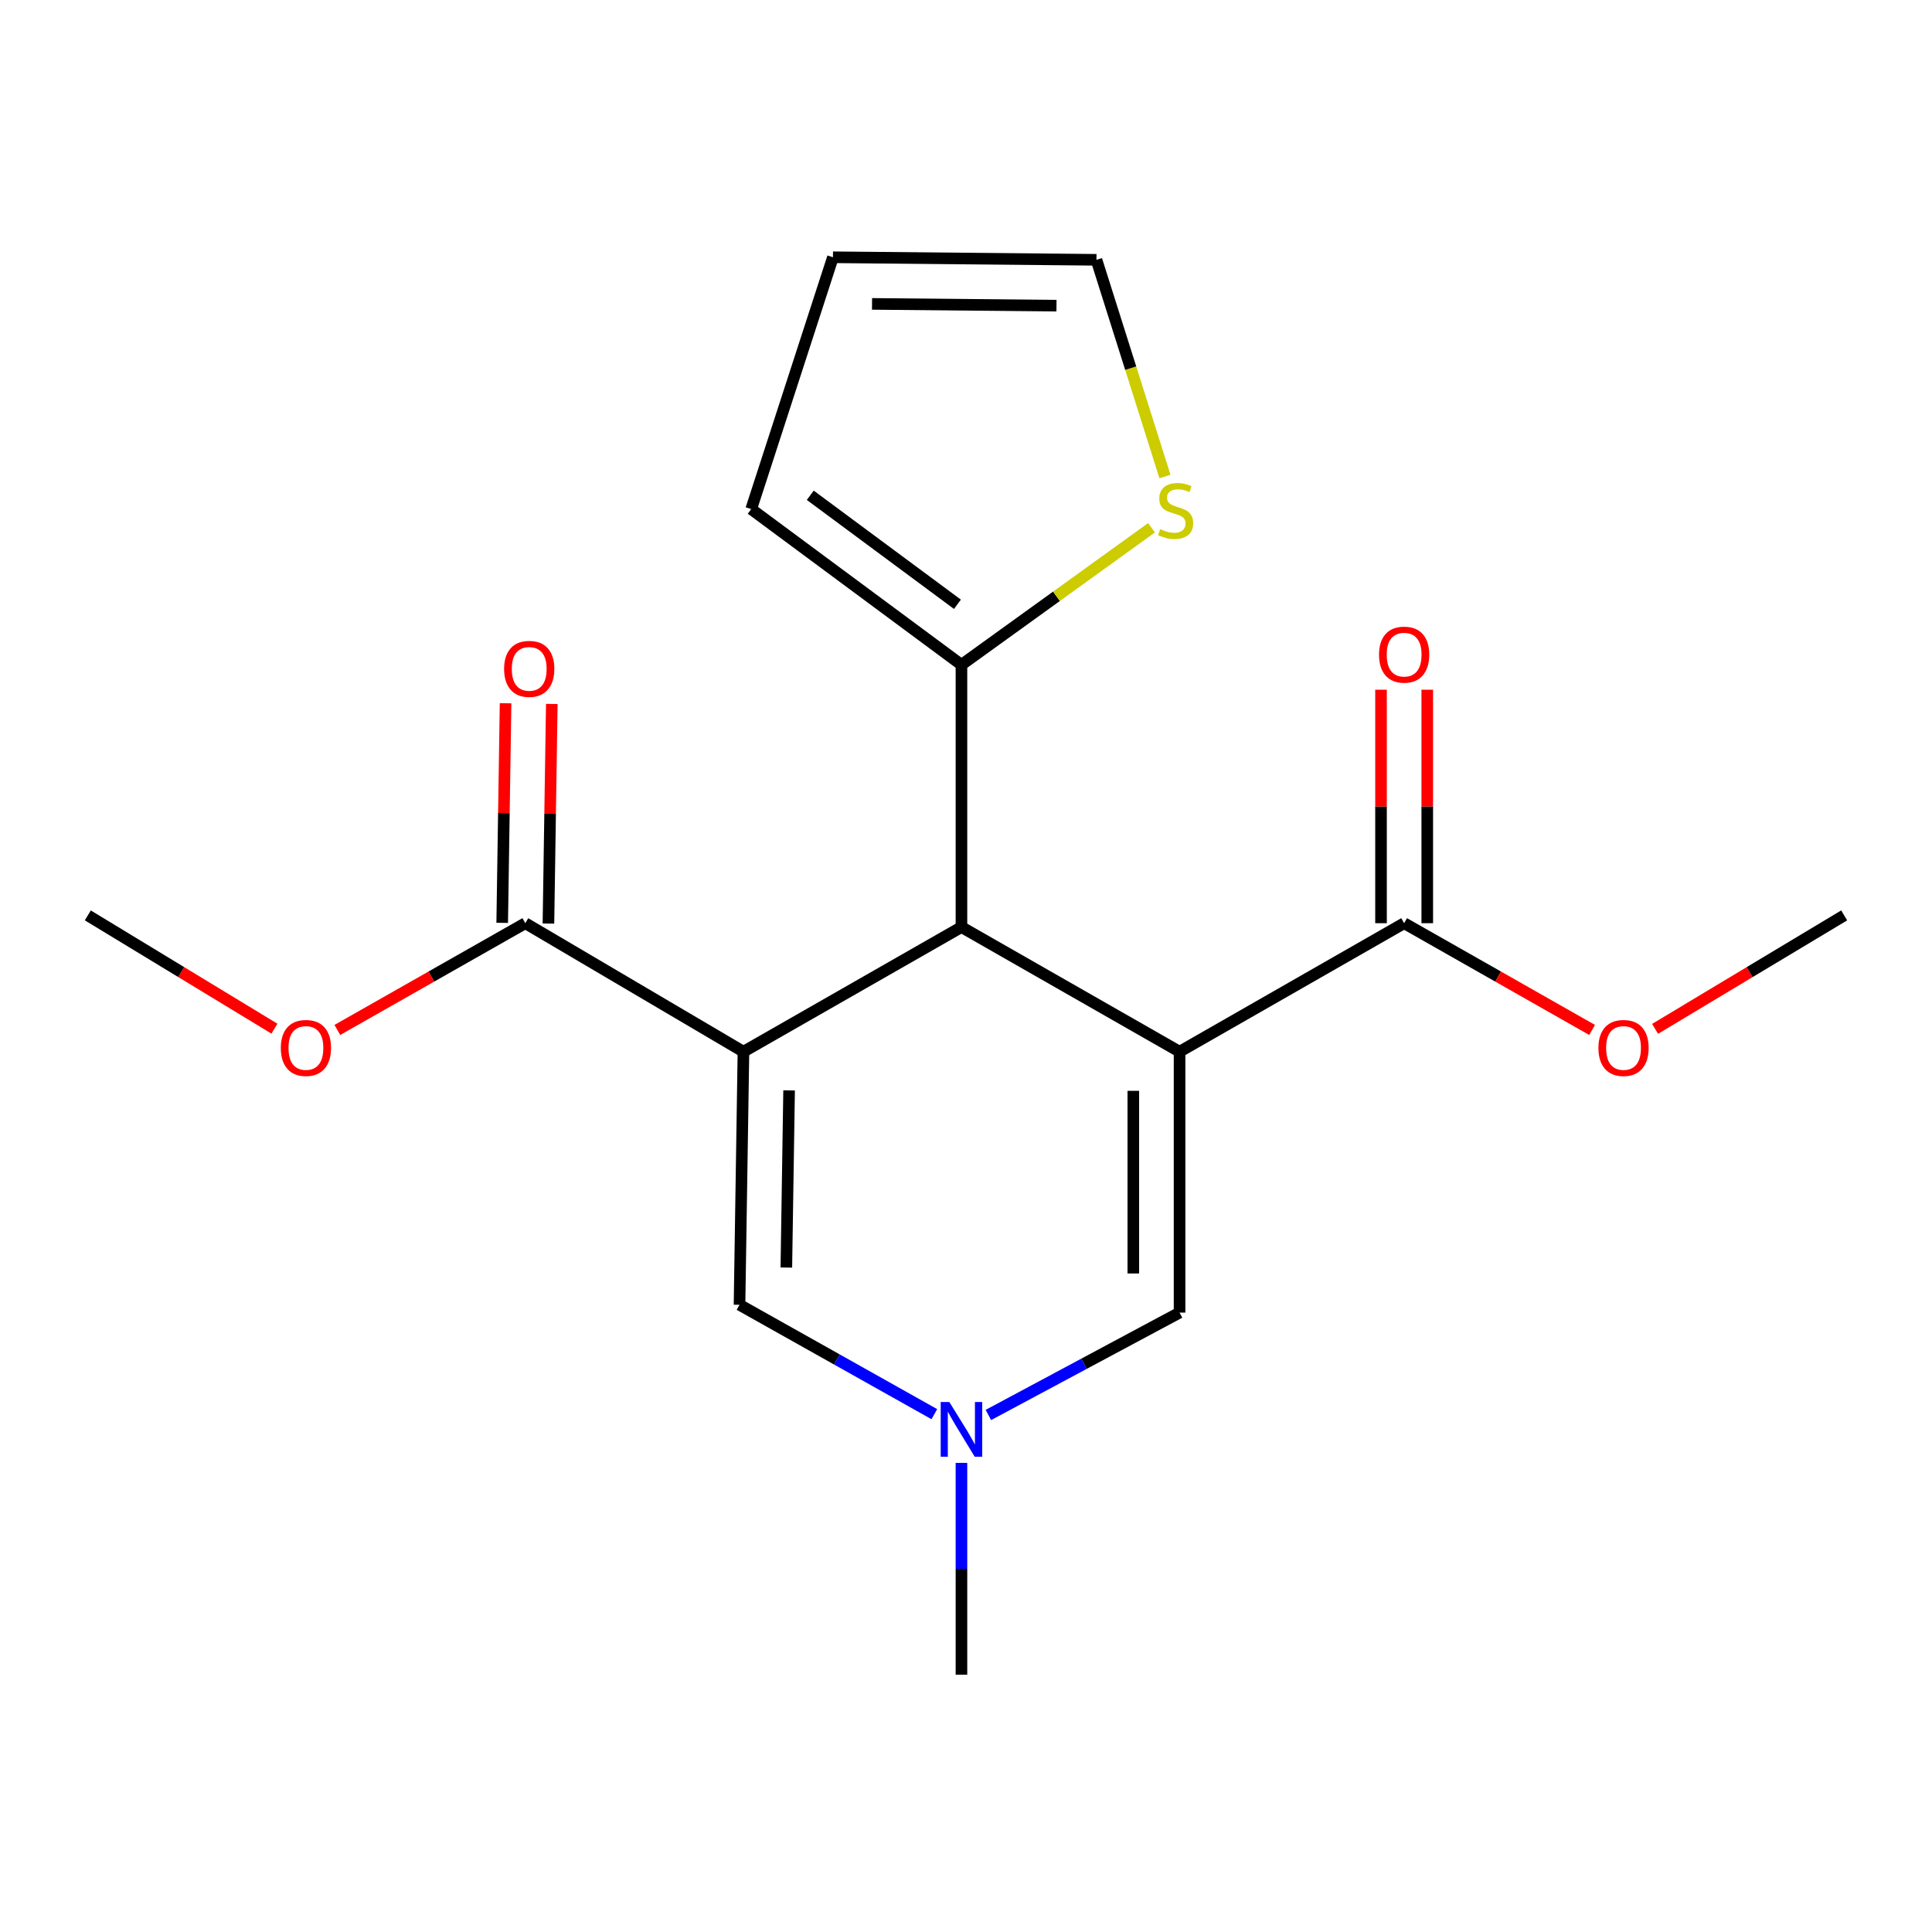 <?xml version='1.0' encoding='iso-8859-1'?>
<svg version='1.1' baseProfile='full'
              xmlns='http://www.w3.org/2000/svg'
                      xmlns:rdkit='http://www.rdkit.org/xml'
                      xmlns:xlink='http://www.w3.org/1999/xlink'
                  xml:space='preserve'
width='1000px' height='1000px' viewBox='0 0 1000 1000'>
<!-- END OF HEADER -->
<rect style='opacity:1.0;fill:#FFFFFF;stroke:none' width='1000' height='1000' x='0' y='0'> </rect>
<path class='bond-1' d='M 610.538,544.359 L 497.646,479.855' style='fill:none;fill-rule:evenodd;stroke:#000000;stroke-width:6px;stroke-linecap:butt;stroke-linejoin:miter;stroke-opacity:1' />
<path class='bond-2' d='M 610.538,544.359 L 610.538,679.403' style='fill:none;fill-rule:evenodd;stroke:#000000;stroke-width:6px;stroke-linecap:butt;stroke-linejoin:miter;stroke-opacity:1' />
<path class='bond-2' d='M 586.604,564.616 L 586.604,659.147' style='fill:none;fill-rule:evenodd;stroke:#000000;stroke-width:6px;stroke-linecap:butt;stroke-linejoin:miter;stroke-opacity:1' />
<path class='bond-6' d='M 610.538,544.359 L 726.781,477.847' style='fill:none;fill-rule:evenodd;stroke:#000000;stroke-width:6px;stroke-linecap:butt;stroke-linejoin:miter;stroke-opacity:1' />
<path class='bond-0' d='M 384.808,544.359 L 497.646,479.855' style='fill:none;fill-rule:evenodd;stroke:#000000;stroke-width:6px;stroke-linecap:butt;stroke-linejoin:miter;stroke-opacity:1' />
<path class='bond-5' d='M 384.808,544.359 L 271.903,477.847' style='fill:none;fill-rule:evenodd;stroke:#000000;stroke-width:6px;stroke-linecap:butt;stroke-linejoin:miter;stroke-opacity:1' />
<path class='bond-19' d='M 384.808,544.359 L 382.773,675.361' style='fill:none;fill-rule:evenodd;stroke:#000000;stroke-width:6px;stroke-linecap:butt;stroke-linejoin:miter;stroke-opacity:1' />
<path class='bond-19' d='M 408.434,564.381 L 407.01,656.082' style='fill:none;fill-rule:evenodd;stroke:#000000;stroke-width:6px;stroke-linecap:butt;stroke-linejoin:miter;stroke-opacity:1' />
<path class='bond-7' d='M 497.646,479.855 L 497.646,344.106' style='fill:none;fill-rule:evenodd;stroke:#000000;stroke-width:6px;stroke-linecap:butt;stroke-linejoin:miter;stroke-opacity:1' />
<path class='bond-4' d='M 610.538,679.403 L 561.063,705.895' style='fill:none;fill-rule:evenodd;stroke:#000000;stroke-width:6px;stroke-linecap:butt;stroke-linejoin:miter;stroke-opacity:1' />
<path class='bond-4' d='M 561.063,705.895 L 511.588,732.387' style='fill:none;fill-rule:evenodd;stroke:#0000FF;stroke-width:6px;stroke-linecap:butt;stroke-linejoin:miter;stroke-opacity:1' />
<path class='bond-3' d='M 382.773,675.361 L 433.193,703.667' style='fill:none;fill-rule:evenodd;stroke:#000000;stroke-width:6px;stroke-linecap:butt;stroke-linejoin:miter;stroke-opacity:1' />
<path class='bond-3' d='M 433.193,703.667 L 483.613,731.973' style='fill:none;fill-rule:evenodd;stroke:#0000FF;stroke-width:6px;stroke-linecap:butt;stroke-linejoin:miter;stroke-opacity:1' />
<path class='bond-16' d='M 497.646,757.186 L 497.646,812.012' style='fill:none;fill-rule:evenodd;stroke:#0000FF;stroke-width:6px;stroke-linecap:butt;stroke-linejoin:miter;stroke-opacity:1' />
<path class='bond-16' d='M 497.646,812.012 L 497.646,866.838' style='fill:none;fill-rule:evenodd;stroke:#000000;stroke-width:6px;stroke-linecap:butt;stroke-linejoin:miter;stroke-opacity:1' />
<path class='bond-11' d='M 283.869,478.031 L 284.741,421.197' style='fill:none;fill-rule:evenodd;stroke:#000000;stroke-width:6px;stroke-linecap:butt;stroke-linejoin:miter;stroke-opacity:1' />
<path class='bond-11' d='M 284.741,421.197 L 285.613,364.364' style='fill:none;fill-rule:evenodd;stroke:#FF0000;stroke-width:6px;stroke-linecap:butt;stroke-linejoin:miter;stroke-opacity:1' />
<path class='bond-11' d='M 259.937,477.664 L 260.809,420.83' style='fill:none;fill-rule:evenodd;stroke:#000000;stroke-width:6px;stroke-linecap:butt;stroke-linejoin:miter;stroke-opacity:1' />
<path class='bond-11' d='M 260.809,420.83 L 261.681,363.997' style='fill:none;fill-rule:evenodd;stroke:#FF0000;stroke-width:6px;stroke-linecap:butt;stroke-linejoin:miter;stroke-opacity:1' />
<path class='bond-15' d='M 271.903,477.847 L 223.257,505.474' style='fill:none;fill-rule:evenodd;stroke:#000000;stroke-width:6px;stroke-linecap:butt;stroke-linejoin:miter;stroke-opacity:1' />
<path class='bond-15' d='M 223.257,505.474 L 174.611,533.101' style='fill:none;fill-rule:evenodd;stroke:#FF0000;stroke-width:6px;stroke-linecap:butt;stroke-linejoin:miter;stroke-opacity:1' />
<path class='bond-12' d='M 738.748,477.847 L 738.748,417.422' style='fill:none;fill-rule:evenodd;stroke:#000000;stroke-width:6px;stroke-linecap:butt;stroke-linejoin:miter;stroke-opacity:1' />
<path class='bond-12' d='M 738.748,417.422 L 738.748,356.997' style='fill:none;fill-rule:evenodd;stroke:#FF0000;stroke-width:6px;stroke-linecap:butt;stroke-linejoin:miter;stroke-opacity:1' />
<path class='bond-12' d='M 714.813,477.847 L 714.813,417.422' style='fill:none;fill-rule:evenodd;stroke:#000000;stroke-width:6px;stroke-linecap:butt;stroke-linejoin:miter;stroke-opacity:1' />
<path class='bond-12' d='M 714.813,417.422 L 714.813,356.997' style='fill:none;fill-rule:evenodd;stroke:#FF0000;stroke-width:6px;stroke-linecap:butt;stroke-linejoin:miter;stroke-opacity:1' />
<path class='bond-14' d='M 726.781,477.847 L 775.427,505.474' style='fill:none;fill-rule:evenodd;stroke:#000000;stroke-width:6px;stroke-linecap:butt;stroke-linejoin:miter;stroke-opacity:1' />
<path class='bond-14' d='M 775.427,505.474 L 824.073,533.101' style='fill:none;fill-rule:evenodd;stroke:#FF0000;stroke-width:6px;stroke-linecap:butt;stroke-linejoin:miter;stroke-opacity:1' />
<path class='bond-8' d='M 497.646,344.106 L 546.833,308.64' style='fill:none;fill-rule:evenodd;stroke:#000000;stroke-width:6px;stroke-linecap:butt;stroke-linejoin:miter;stroke-opacity:1' />
<path class='bond-8' d='M 546.833,308.64 L 596.02,273.175' style='fill:none;fill-rule:evenodd;stroke:#CCCC00;stroke-width:6px;stroke-linecap:butt;stroke-linejoin:miter;stroke-opacity:1' />
<path class='bond-9' d='M 497.646,344.106 L 388.824,263.499' style='fill:none;fill-rule:evenodd;stroke:#000000;stroke-width:6px;stroke-linecap:butt;stroke-linejoin:miter;stroke-opacity:1' />
<path class='bond-9' d='M 495.569,312.782 L 419.393,256.357' style='fill:none;fill-rule:evenodd;stroke:#000000;stroke-width:6px;stroke-linecap:butt;stroke-linejoin:miter;stroke-opacity:1' />
<path class='bond-10' d='M 602.979,246.644 L 585.25,190.561' style='fill:none;fill-rule:evenodd;stroke:#CCCC00;stroke-width:6px;stroke-linecap:butt;stroke-linejoin:miter;stroke-opacity:1' />
<path class='bond-10' d='M 585.25,190.561 L 567.522,134.478' style='fill:none;fill-rule:evenodd;stroke:#000000;stroke-width:6px;stroke-linecap:butt;stroke-linejoin:miter;stroke-opacity:1' />
<path class='bond-13' d='M 388.824,263.499 L 431.135,133.162' style='fill:none;fill-rule:evenodd;stroke:#000000;stroke-width:6px;stroke-linecap:butt;stroke-linejoin:miter;stroke-opacity:1' />
<path class='bond-20' d='M 567.522,134.478 L 431.135,133.162' style='fill:none;fill-rule:evenodd;stroke:#000000;stroke-width:6px;stroke-linecap:butt;stroke-linejoin:miter;stroke-opacity:1' />
<path class='bond-20' d='M 546.833,158.214 L 451.362,157.293' style='fill:none;fill-rule:evenodd;stroke:#000000;stroke-width:6px;stroke-linecap:butt;stroke-linejoin:miter;stroke-opacity:1' />
<path class='bond-18' d='M 856.667,532.539 L 905.606,503.172' style='fill:none;fill-rule:evenodd;stroke:#FF0000;stroke-width:6px;stroke-linecap:butt;stroke-linejoin:miter;stroke-opacity:1' />
<path class='bond-18' d='M 905.606,503.172 L 954.545,473.805' style='fill:none;fill-rule:evenodd;stroke:#000000;stroke-width:6px;stroke-linecap:butt;stroke-linejoin:miter;stroke-opacity:1' />
<path class='bond-17' d='M 142.045,532.442 L 93.75,503.123' style='fill:none;fill-rule:evenodd;stroke:#FF0000;stroke-width:6px;stroke-linecap:butt;stroke-linejoin:miter;stroke-opacity:1' />
<path class='bond-17' d='M 93.75,503.123 L 45.455,473.805' style='fill:none;fill-rule:evenodd;stroke:#000000;stroke-width:6px;stroke-linecap:butt;stroke-linejoin:miter;stroke-opacity:1' />
<path  class='atom-5' d='M 491.386 725.692
L 500.666 740.692
Q 501.586 742.172, 503.066 744.852
Q 504.546 747.532, 504.626 747.692
L 504.626 725.692
L 508.386 725.692
L 508.386 754.012
L 504.506 754.012
L 494.546 737.612
Q 493.386 735.692, 492.146 733.492
Q 490.946 731.292, 490.586 730.612
L 490.586 754.012
L 486.906 754.012
L 486.906 725.692
L 491.386 725.692
' fill='#0000FF'/>
<path  class='atom-9' d='M 600.517 273.884
Q 600.837 274.004, 602.157 274.564
Q 603.477 275.124, 604.917 275.484
Q 606.397 275.804, 607.837 275.804
Q 610.517 275.804, 612.077 274.524
Q 613.637 273.204, 613.637 270.924
Q 613.637 269.364, 612.837 268.404
Q 612.077 267.444, 610.877 266.924
Q 609.677 266.404, 607.677 265.804
Q 605.157 265.044, 603.637 264.324
Q 602.157 263.604, 601.077 262.084
Q 600.037 260.564, 600.037 258.004
Q 600.037 254.444, 602.437 252.244
Q 604.877 250.044, 609.677 250.044
Q 612.957 250.044, 616.677 251.604
L 615.757 254.684
Q 612.357 253.284, 609.797 253.284
Q 607.037 253.284, 605.517 254.444
Q 603.997 255.564, 604.037 257.524
Q 604.037 259.044, 604.797 259.964
Q 605.597 260.884, 606.717 261.404
Q 607.877 261.924, 609.797 262.524
Q 612.357 263.324, 613.877 264.124
Q 615.397 264.924, 616.477 266.564
Q 617.597 268.164, 617.597 270.924
Q 617.597 274.844, 614.957 276.964
Q 612.357 279.044, 607.997 279.044
Q 605.477 279.044, 603.557 278.484
Q 601.677 277.964, 599.437 277.044
L 600.517 273.884
' fill='#CCCC00'/>
<path  class='atom-12' d='M 260.924 346.207
Q 260.924 339.407, 264.284 335.607
Q 267.644 331.807, 273.924 331.807
Q 280.204 331.807, 283.564 335.607
Q 286.924 339.407, 286.924 346.207
Q 286.924 353.087, 283.524 357.007
Q 280.124 360.887, 273.924 360.887
Q 267.684 360.887, 264.284 357.007
Q 260.924 353.127, 260.924 346.207
M 273.924 357.687
Q 278.244 357.687, 280.564 354.807
Q 282.924 351.887, 282.924 346.207
Q 282.924 340.647, 280.564 337.847
Q 278.244 335.007, 273.924 335.007
Q 269.604 335.007, 267.244 337.807
Q 264.924 340.607, 264.924 346.207
Q 264.924 351.927, 267.244 354.807
Q 269.604 357.687, 273.924 357.687
' fill='#FF0000'/>
<path  class='atom-13' d='M 713.781 338.84
Q 713.781 332.04, 717.141 328.24
Q 720.501 324.44, 726.781 324.44
Q 733.061 324.44, 736.421 328.24
Q 739.781 332.04, 739.781 338.84
Q 739.781 345.72, 736.381 349.64
Q 732.981 353.52, 726.781 353.52
Q 720.541 353.52, 717.141 349.64
Q 713.781 345.76, 713.781 338.84
M 726.781 350.32
Q 731.101 350.32, 733.421 347.44
Q 735.781 344.52, 735.781 338.84
Q 735.781 333.28, 733.421 330.48
Q 731.101 327.64, 726.781 327.64
Q 722.461 327.64, 720.101 330.44
Q 717.781 333.24, 717.781 338.84
Q 717.781 344.56, 720.101 347.44
Q 722.461 350.32, 726.781 350.32
' fill='#FF0000'/>
<path  class='atom-15' d='M 827.337 542.418
Q 827.337 535.618, 830.697 531.818
Q 834.057 528.018, 840.337 528.018
Q 846.617 528.018, 849.977 531.818
Q 853.337 535.618, 853.337 542.418
Q 853.337 549.298, 849.937 553.218
Q 846.537 557.098, 840.337 557.098
Q 834.097 557.098, 830.697 553.218
Q 827.337 549.338, 827.337 542.418
M 840.337 553.898
Q 844.657 553.898, 846.977 551.018
Q 849.337 548.098, 849.337 542.418
Q 849.337 536.858, 846.977 534.058
Q 844.657 531.218, 840.337 531.218
Q 836.017 531.218, 833.657 534.018
Q 831.337 536.818, 831.337 542.418
Q 831.337 548.138, 833.657 551.018
Q 836.017 553.898, 840.337 553.898
' fill='#FF0000'/>
<path  class='atom-16' d='M 145.346 542.418
Q 145.346 535.618, 148.706 531.818
Q 152.066 528.018, 158.346 528.018
Q 164.626 528.018, 167.986 531.818
Q 171.346 535.618, 171.346 542.418
Q 171.346 549.298, 167.946 553.218
Q 164.546 557.098, 158.346 557.098
Q 152.106 557.098, 148.706 553.218
Q 145.346 549.338, 145.346 542.418
M 158.346 553.898
Q 162.666 553.898, 164.986 551.018
Q 167.346 548.098, 167.346 542.418
Q 167.346 536.858, 164.986 534.058
Q 162.666 531.218, 158.346 531.218
Q 154.026 531.218, 151.666 534.018
Q 149.346 536.818, 149.346 542.418
Q 149.346 548.138, 151.666 551.018
Q 154.026 553.898, 158.346 553.898
' fill='#FF0000'/>
</svg>
